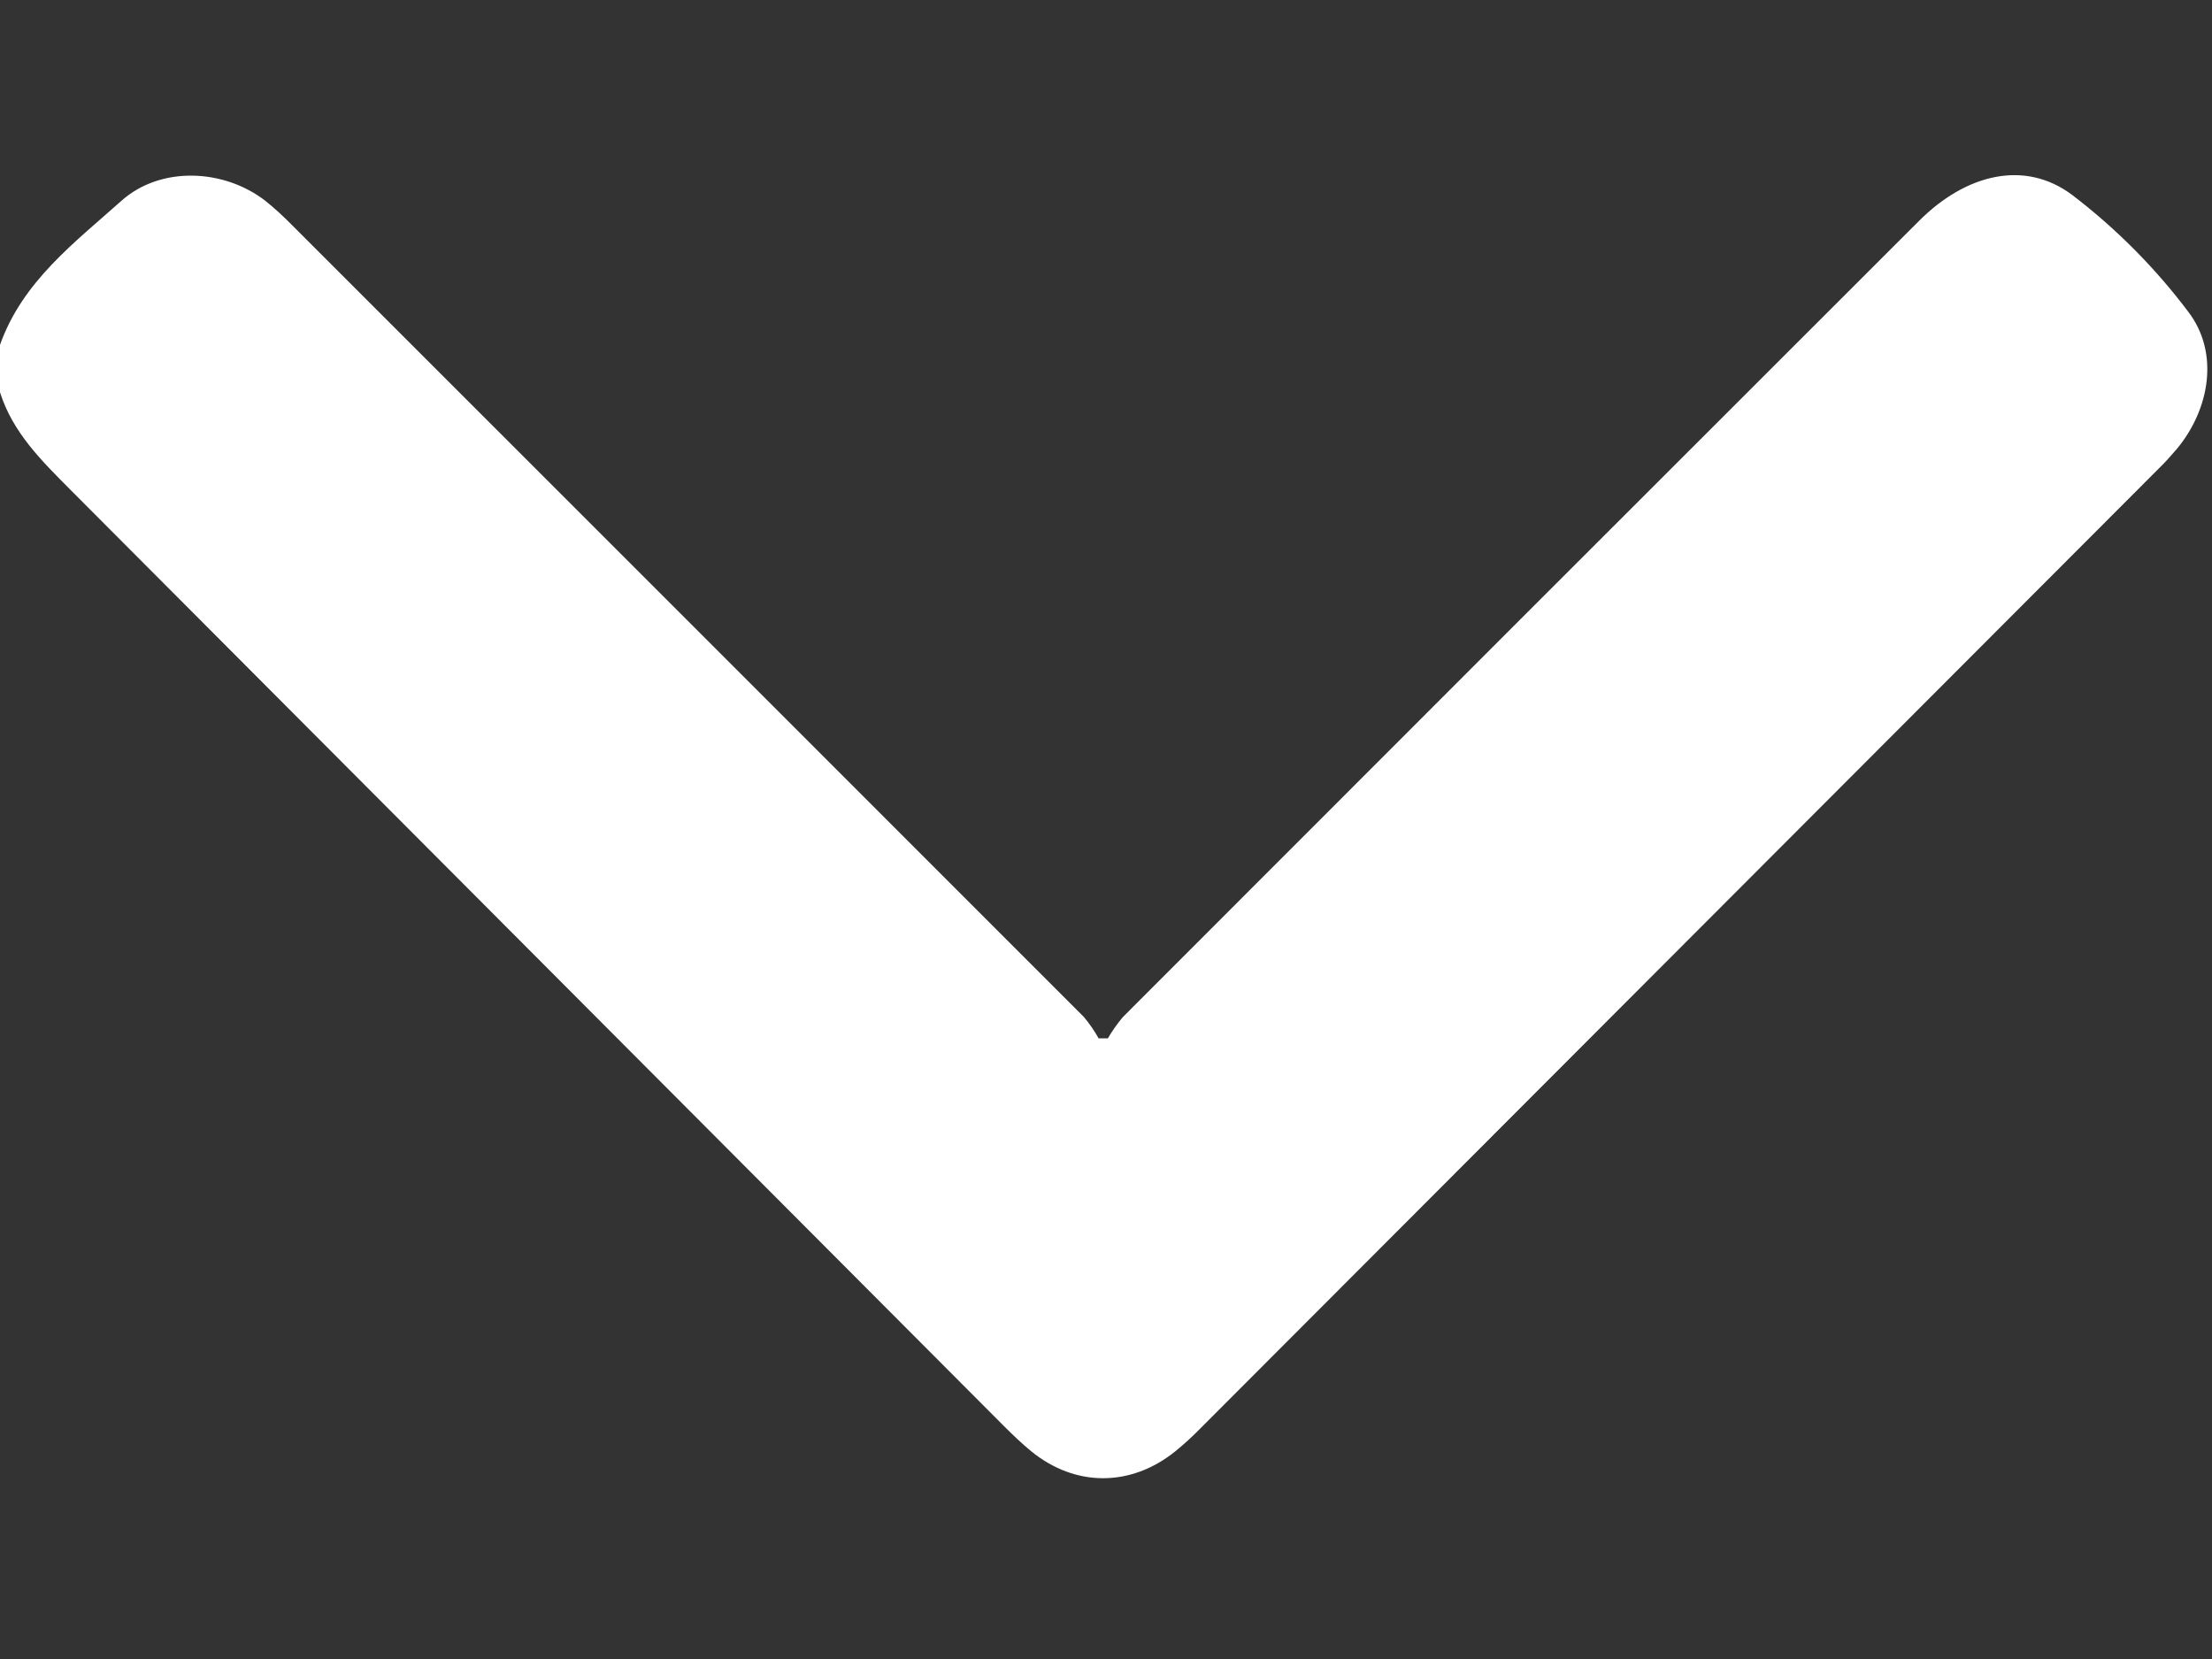 <svg width="12" height="9" viewBox="0 0 12 9" fill="none" xmlns="http://www.w3.org/2000/svg">
<rect x="0" y="0" width="12" height="9" fill="#333333" stroke="none"/>
<path d="M0 1.871C0.122 1.527 0.404 1.317 0.659 1.089C0.87 0.901 1.212 0.914 1.439 1.089C1.49 1.13 1.539 1.175 1.585 1.222C3.017 2.654 4.449 4.085 5.88 5.517C5.91 5.553 5.937 5.592 5.96 5.633H6.01C6.034 5.592 6.061 5.554 6.091 5.518C7.531 4.077 8.97 2.637 10.411 1.198C10.666 0.943 10.985 0.865 11.242 1.058C11.479 1.239 11.691 1.452 11.871 1.691C12.041 1.913 11.989 2.22 11.808 2.437C11.777 2.473 11.747 2.507 11.713 2.54C9.979 4.277 8.246 6.013 6.513 7.748C6.469 7.793 6.423 7.835 6.375 7.874C6.134 8.068 5.832 8.068 5.593 7.872C5.542 7.83 5.494 7.784 5.447 7.737C3.759 6.044 2.071 4.351 0.383 2.658C0.227 2.501 0.069 2.347 0 2.128V1.871Z" fill="white"/>
</svg>
